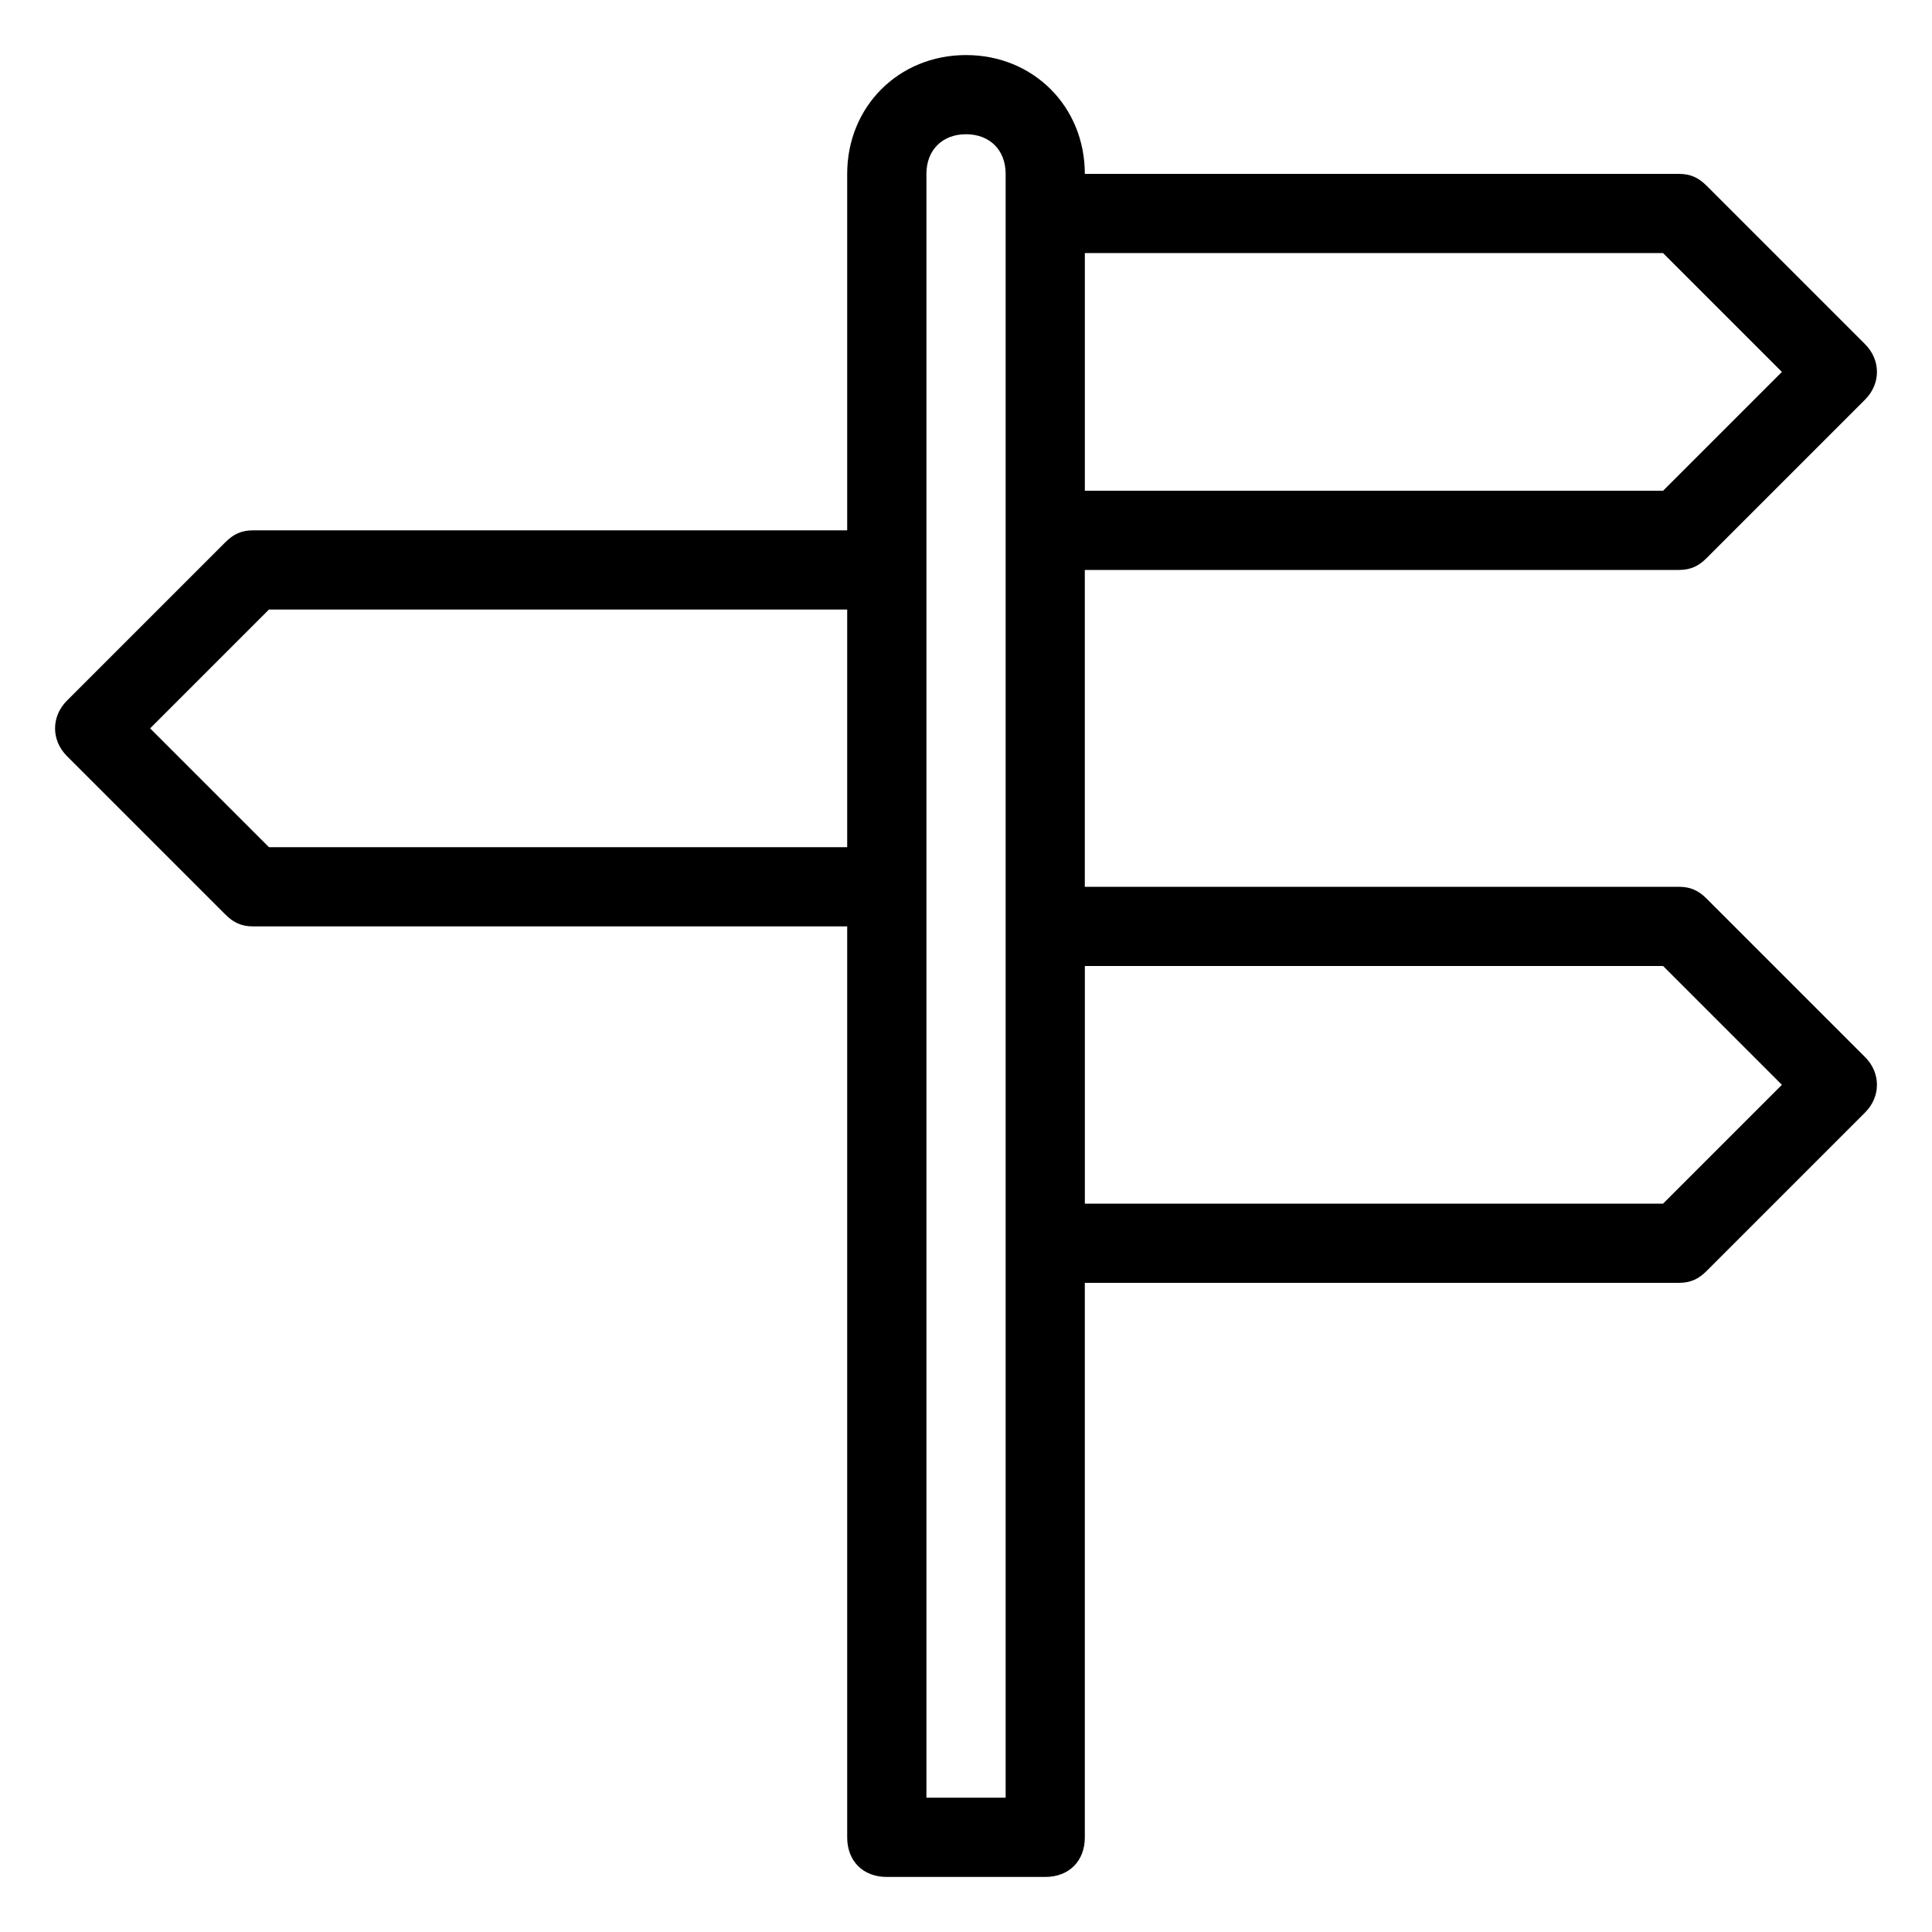 <?xml version="1.0" encoding="UTF-8"?>
<!-- Uploaded to: SVG Repo, www.svgrepo.com, Generator: SVG Repo Mixer Tools -->
<svg fill="#000000" width="800px" height="800px" version="1.1" viewBox="144 144 512 512" xmlns="http://www.w3.org/2000/svg">
 <path d="m588.93 295.04c3.148 0 5.246-1.051 7.348-3.148l41.984-41.984c4.199-4.199 4.199-10.496 0-14.695l-41.984-41.984c-2.098-2.098-4.199-3.148-7.348-3.148h-157.44c0-17.844-13.645-31.488-31.488-31.488s-31.488 13.645-31.488 31.488v94.465h-157.44c-3.148 0-5.246 1.051-7.348 3.148l-41.984 41.984c-4.199 4.199-4.199 10.496 0 14.695l41.984 41.984c2.098 2.098 4.199 3.148 7.348 3.148h157.44v241.41c0 6.297 4.199 10.496 10.496 10.496h41.984c6.297 0 10.496-4.199 10.496-10.496v-146.95h157.44c3.148 0 5.246-1.051 7.348-3.148l41.984-41.984c4.199-4.199 4.199-10.496 0-14.695l-41.984-41.984c-2.102-2.098-4.203-3.144-7.352-3.144h-157.44v-83.969zm-4.195-83.969 31.488 31.488-31.488 31.488h-153.24v-62.977zm-369.46 157.44-31.488-31.488 31.488-31.488h153.24v62.977zm195.23 251.9h-20.992v-430.34c0-6.297 4.199-10.496 10.496-10.496s10.496 4.199 10.496 10.496zm174.23-220.41 31.488 31.488-31.488 31.488h-153.24v-62.977z"/>
</svg>